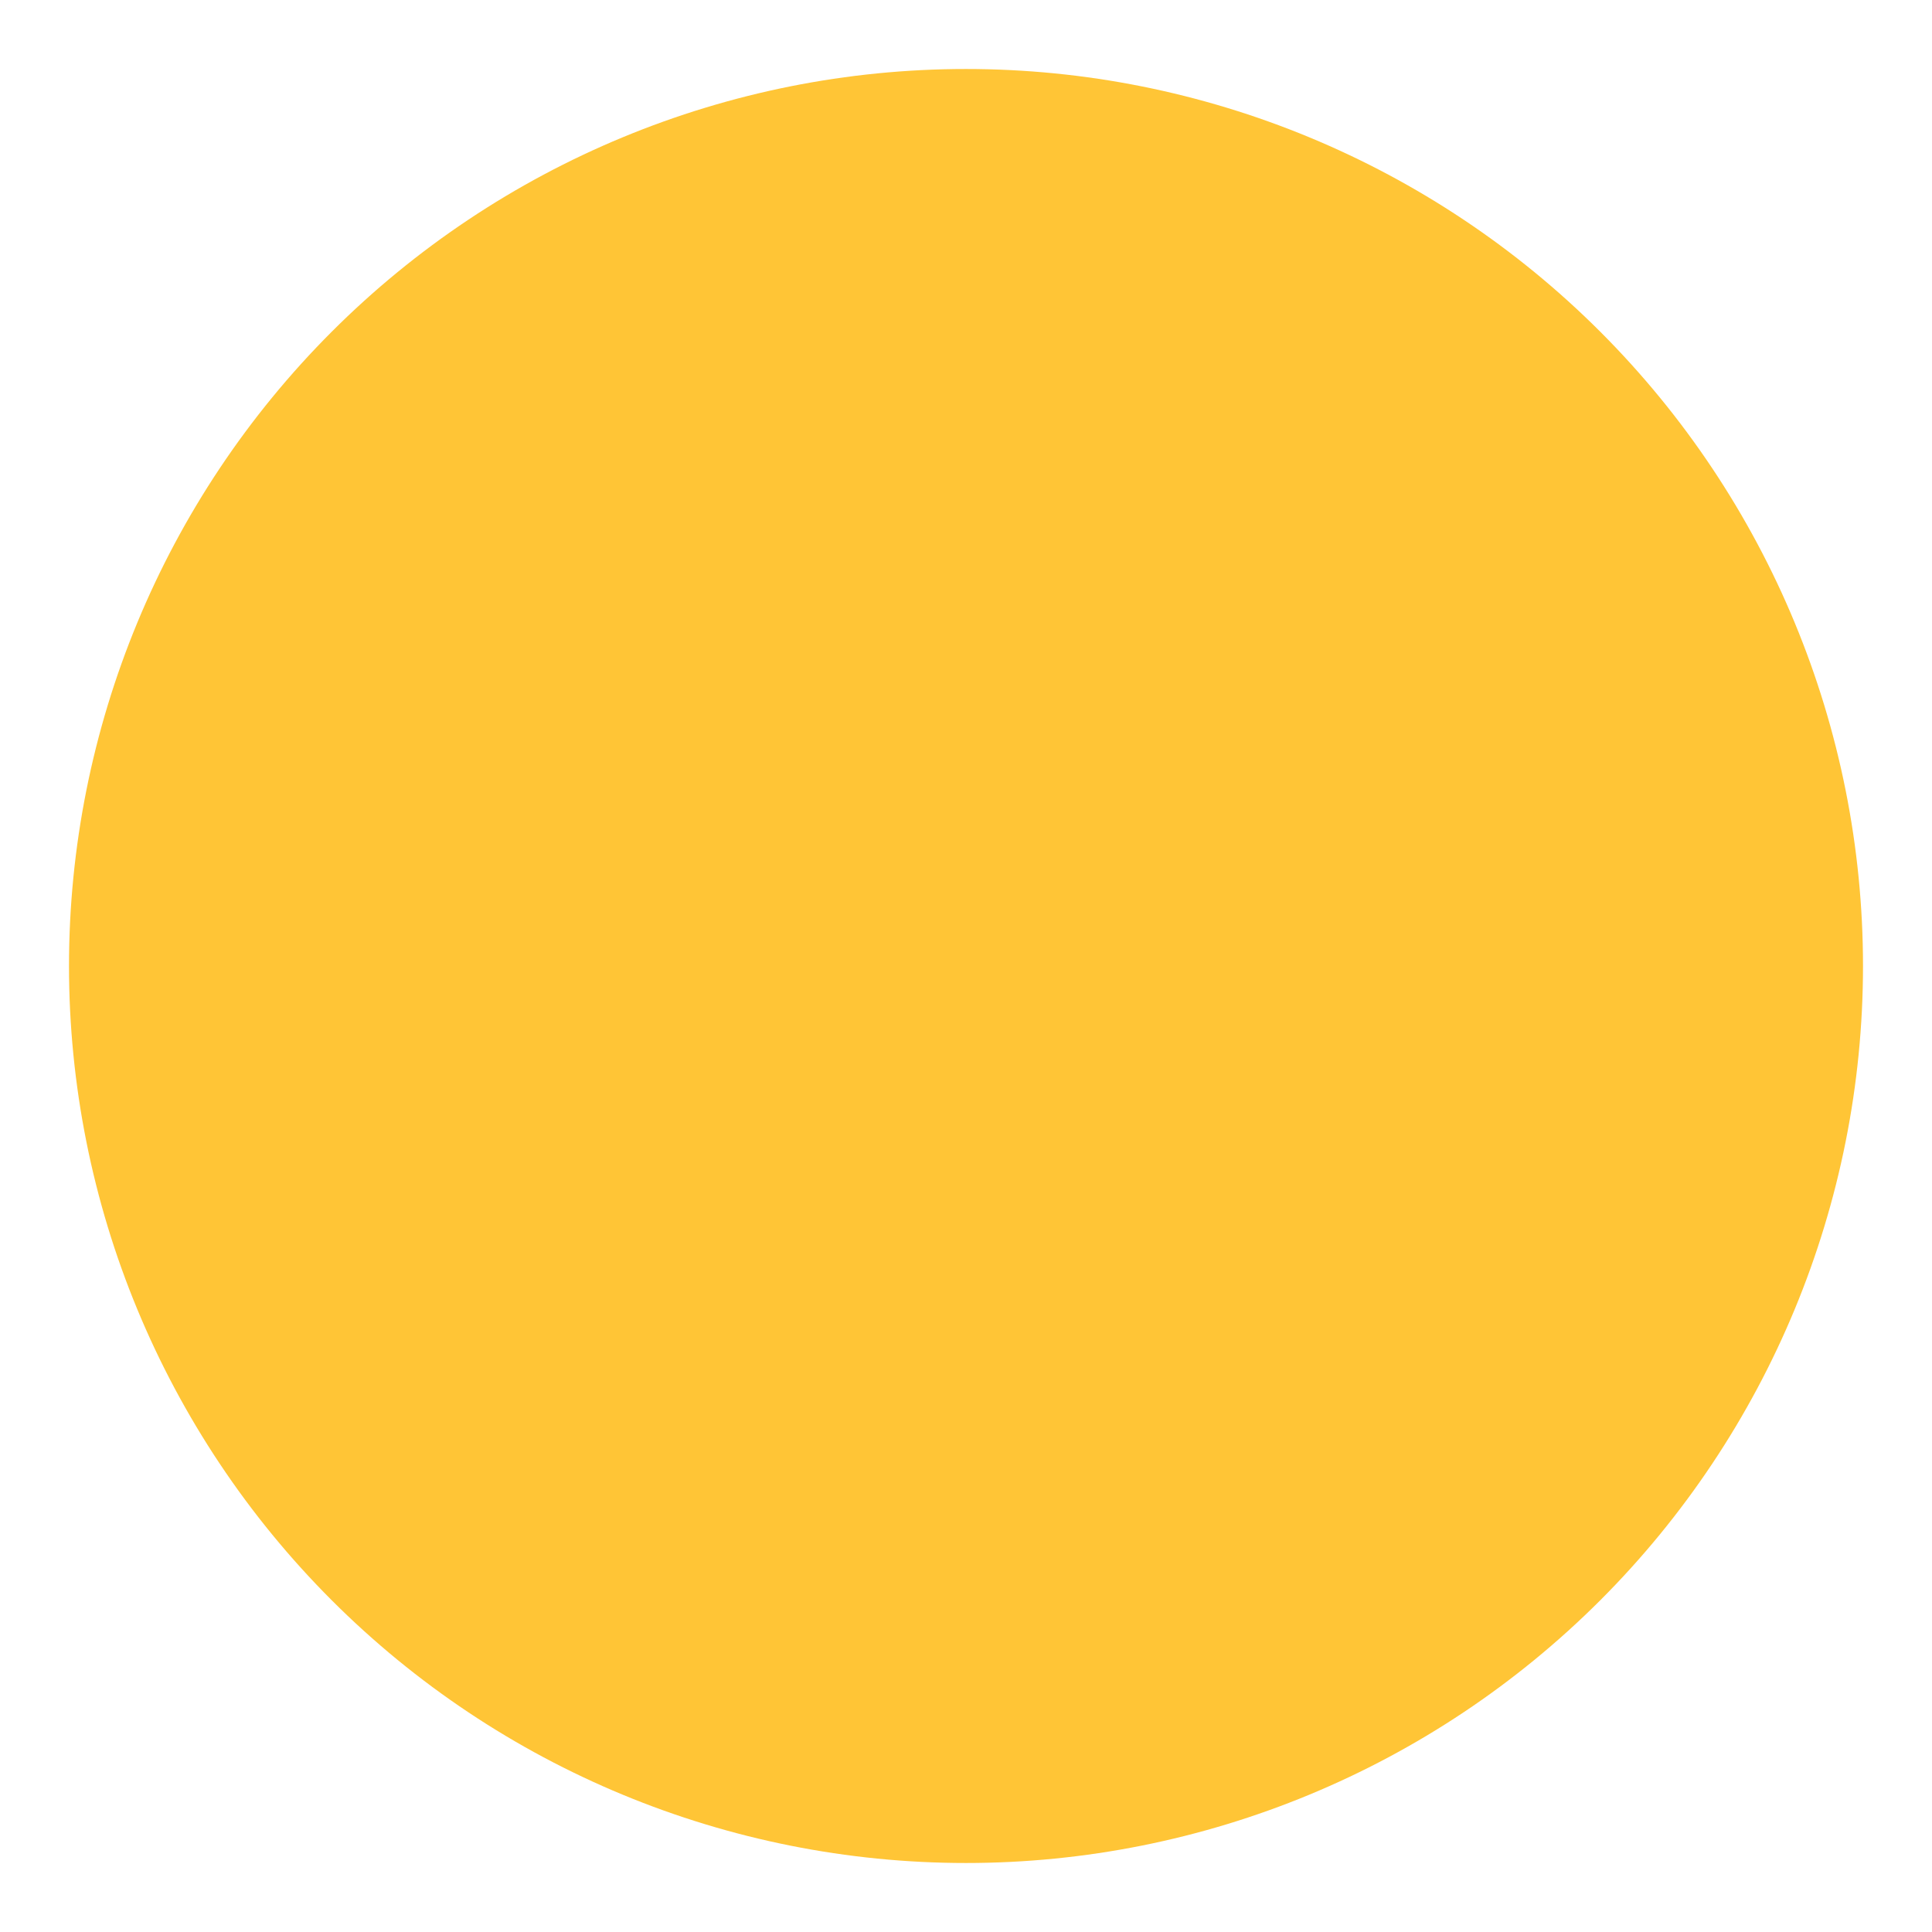 <svg xmlns="http://www.w3.org/2000/svg" width="84" height="84" viewBox="0 0 84 84" fill="none"><path d="M3 42C3 52.343 7.109 62.263 14.423 69.577C21.737 76.891 31.657 81 42 81C52.343 81 62.263 76.891 69.577 69.577C76.891 62.263 81 52.343 81 42L3 42Z" fill="#FFC536"></path><path d="M81 42C81 31.657 76.891 21.737 69.577 14.423C62.263 7.109 52.343 3 42 3C31.657 3 21.737 7.109 14.423 14.423C7.109 21.737 3 31.657 3 42L81 42Z" fill="#FFC536"></path></svg>